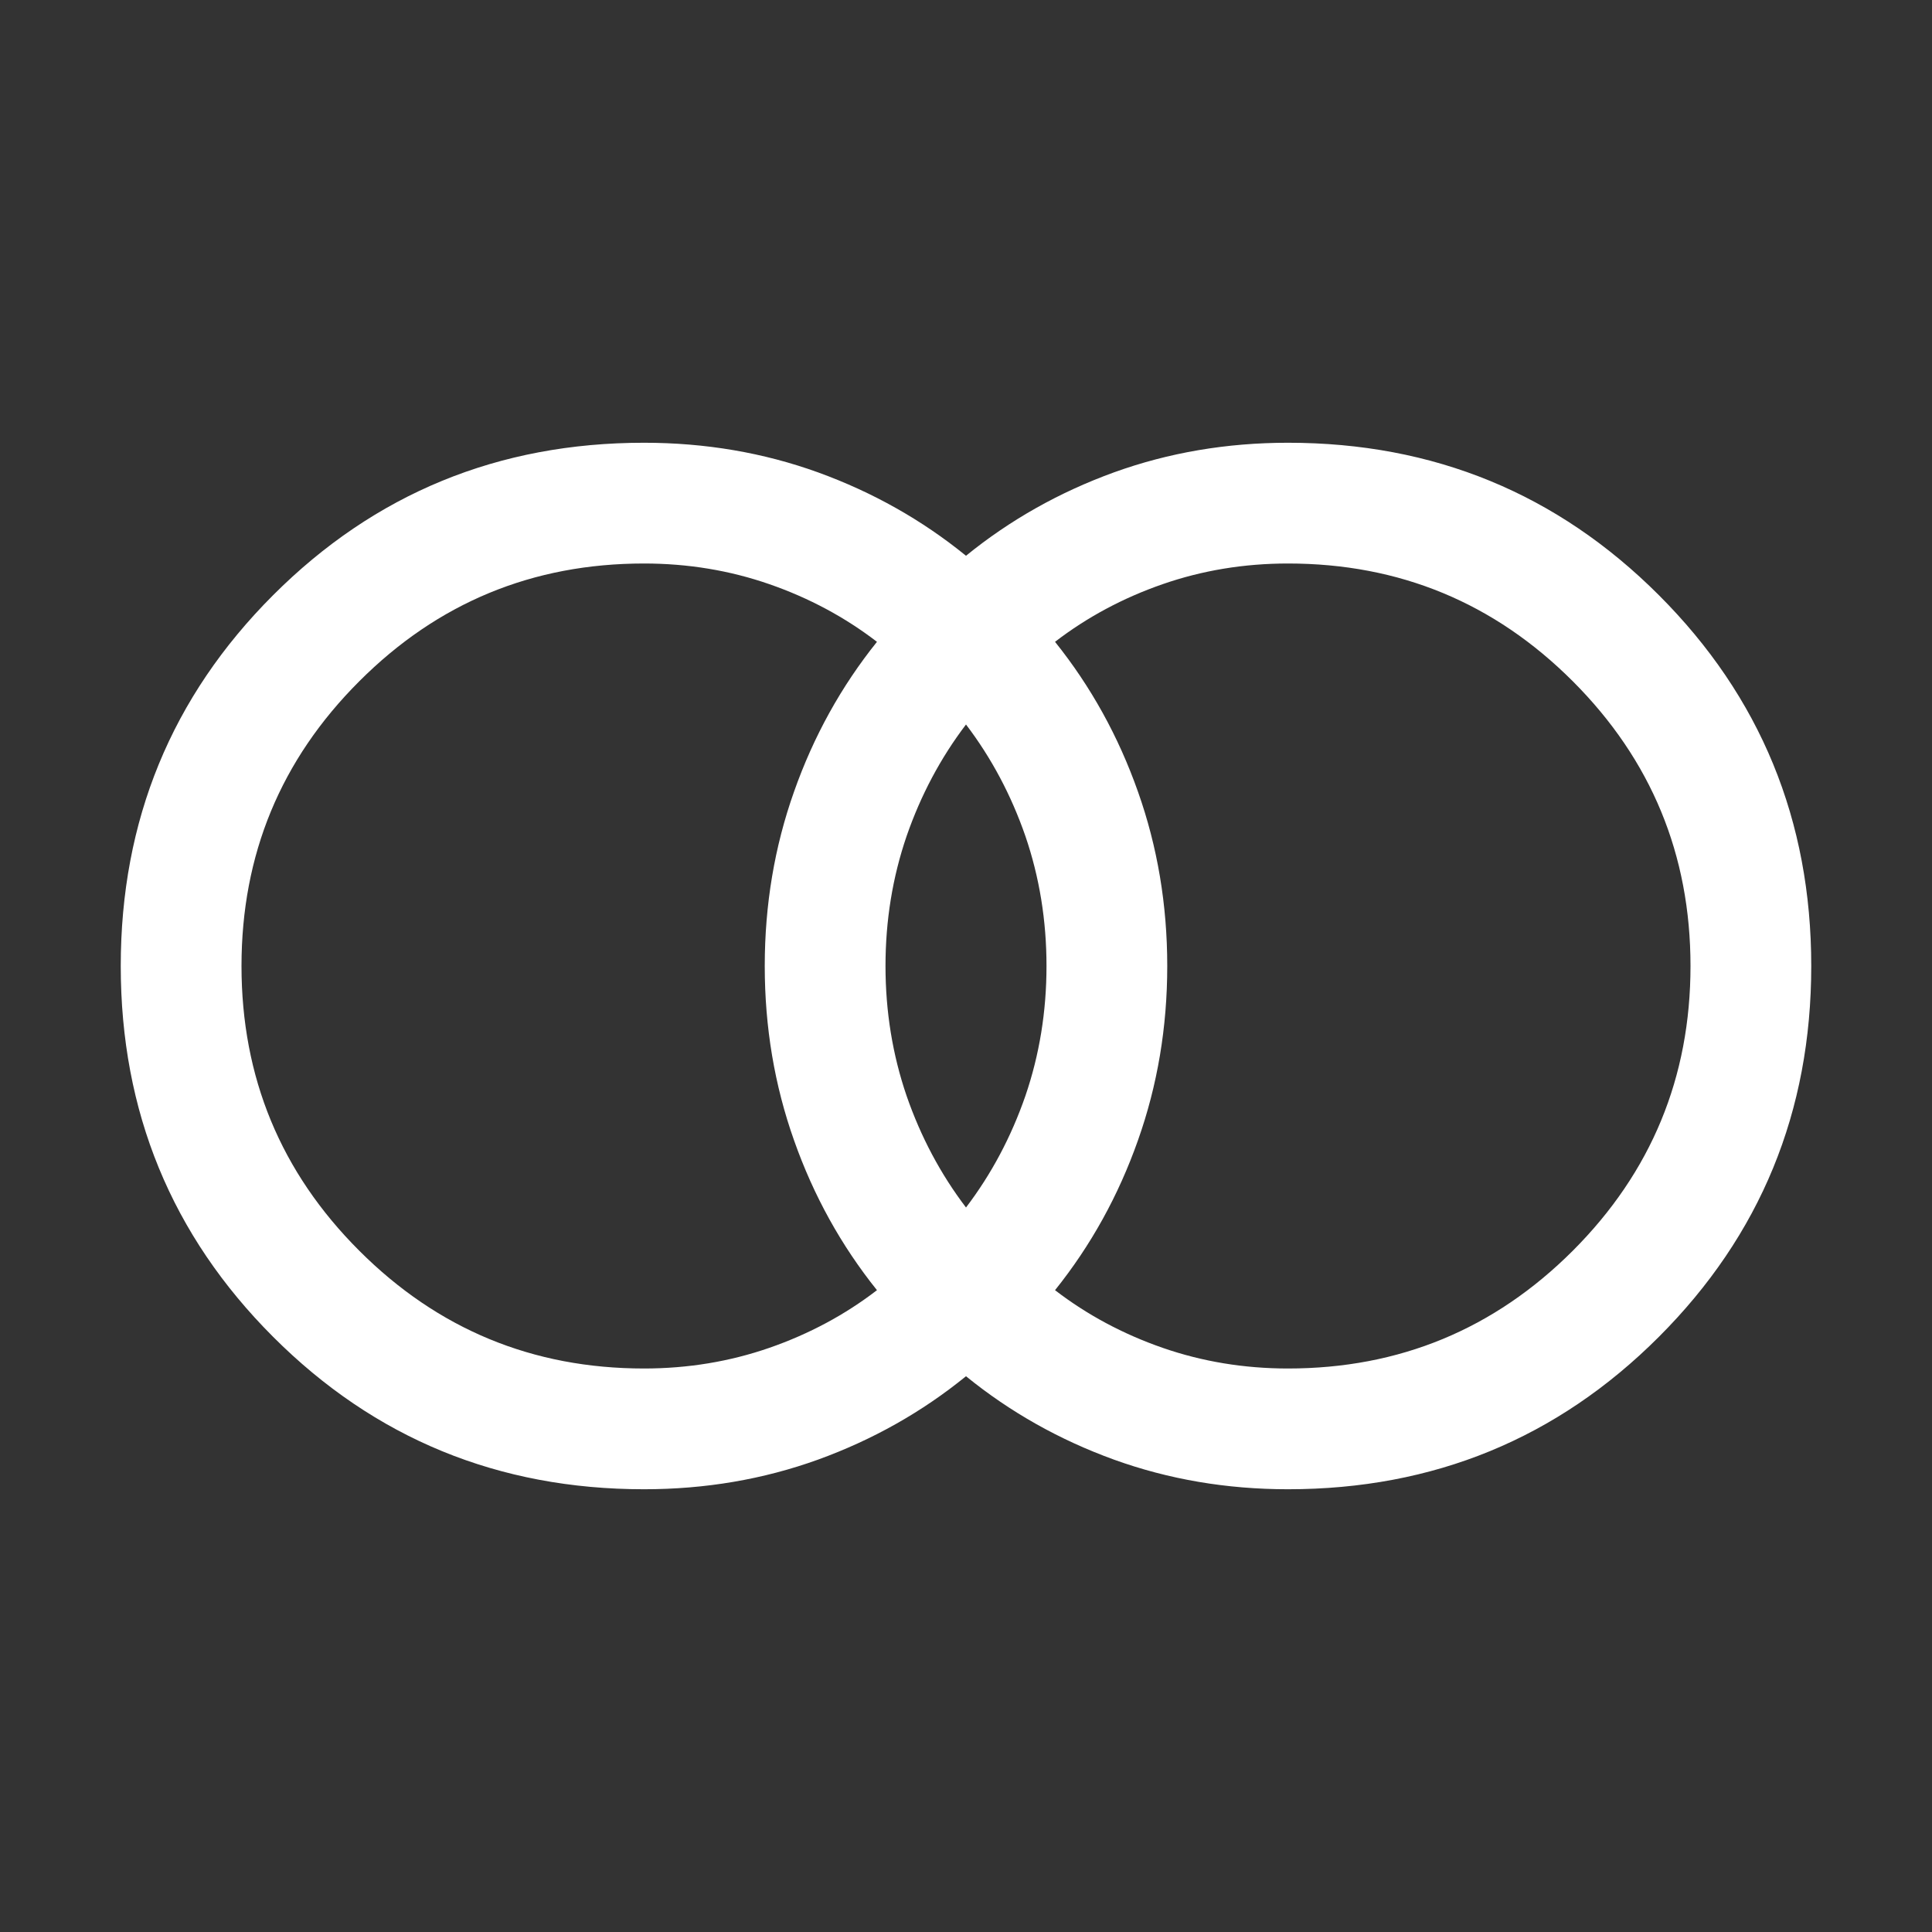 <svg width="24" height="24" viewBox="0 0 24 24" fill="none" xmlns="http://www.w3.org/2000/svg">
<rect x="0" y="0" width="24" height="24" fill="#333333" stroke="none"/>
<mask id="mask0_11745_8823" style="mask-type:alpha" maskUnits="userSpaceOnUse" x="0" y="0" width="24" height="24">
<rect width="24" height="24" fill="#D9D9D9"/>
</mask>
<g mask="url(#mask0_11745_8823)">
<path d="M16 17C17.383 17 18.562 16.512 19.538 15.537C20.512 14.562 21 13.383 21 12C21 10.617 20.512 9.438 19.538 8.463C18.562 7.487 17.383 7 16 7C15.454 7 14.935 7.086 14.442 7.257C13.95 7.428 13.504 7.667 13.106 7.973C13.551 8.528 13.894 9.148 14.136 9.834C14.379 10.519 14.5 11.241 14.5 12C14.5 12.759 14.379 13.481 14.136 14.166C13.894 14.852 13.551 15.472 13.106 16.027C13.504 16.333 13.95 16.572 14.442 16.743C14.935 16.914 15.454 17 16 17ZM12 15C12.317 14.583 12.562 14.121 12.738 13.613C12.912 13.104 13 12.567 13 12C13 11.433 12.912 10.896 12.738 10.387C12.562 9.879 12.317 9.417 12 9C11.683 9.417 11.438 9.879 11.262 10.387C11.088 10.896 11 11.433 11 12C11 12.567 11.088 13.104 11.262 13.613C11.438 14.121 11.683 14.583 12 15ZM8 17C8.546 17 9.065 16.914 9.558 16.743C10.05 16.572 10.496 16.333 10.894 16.027C10.449 15.472 10.106 14.852 9.864 14.166C9.621 13.481 9.5 12.759 9.5 12C9.5 11.241 9.621 10.519 9.864 9.834C10.106 9.148 10.449 8.528 10.894 7.973C10.496 7.667 10.05 7.428 9.558 7.257C9.065 7.086 8.546 7 8 7C6.617 7 5.438 7.487 4.463 8.463C3.487 9.438 3 10.617 3 12C3 13.383 3.487 14.562 4.463 15.537C5.438 16.512 6.617 17 8 17ZM8 18.5C6.191 18.5 4.655 17.869 3.393 16.607C2.131 15.345 1.5 13.809 1.5 12C1.5 10.191 2.131 8.655 3.393 7.393C4.655 6.131 6.191 5.5 8 5.5C8.763 5.5 9.483 5.623 10.162 5.868C10.84 6.114 11.453 6.459 12 6.904C12.547 6.459 13.16 6.114 13.838 5.868C14.517 5.623 15.237 5.5 16 5.5C17.809 5.5 19.345 6.131 20.607 7.393C21.869 8.655 22.5 10.191 22.5 12C22.5 13.809 21.869 15.345 20.607 16.607C19.345 17.869 17.809 18.5 16 18.5C15.237 18.5 14.517 18.377 13.838 18.132C13.16 17.886 12.547 17.541 12 17.096C11.453 17.541 10.84 17.886 10.162 18.132C9.483 18.377 8.763 18.5 8 18.5Z" fill="white"/>
</g>
</svg>
